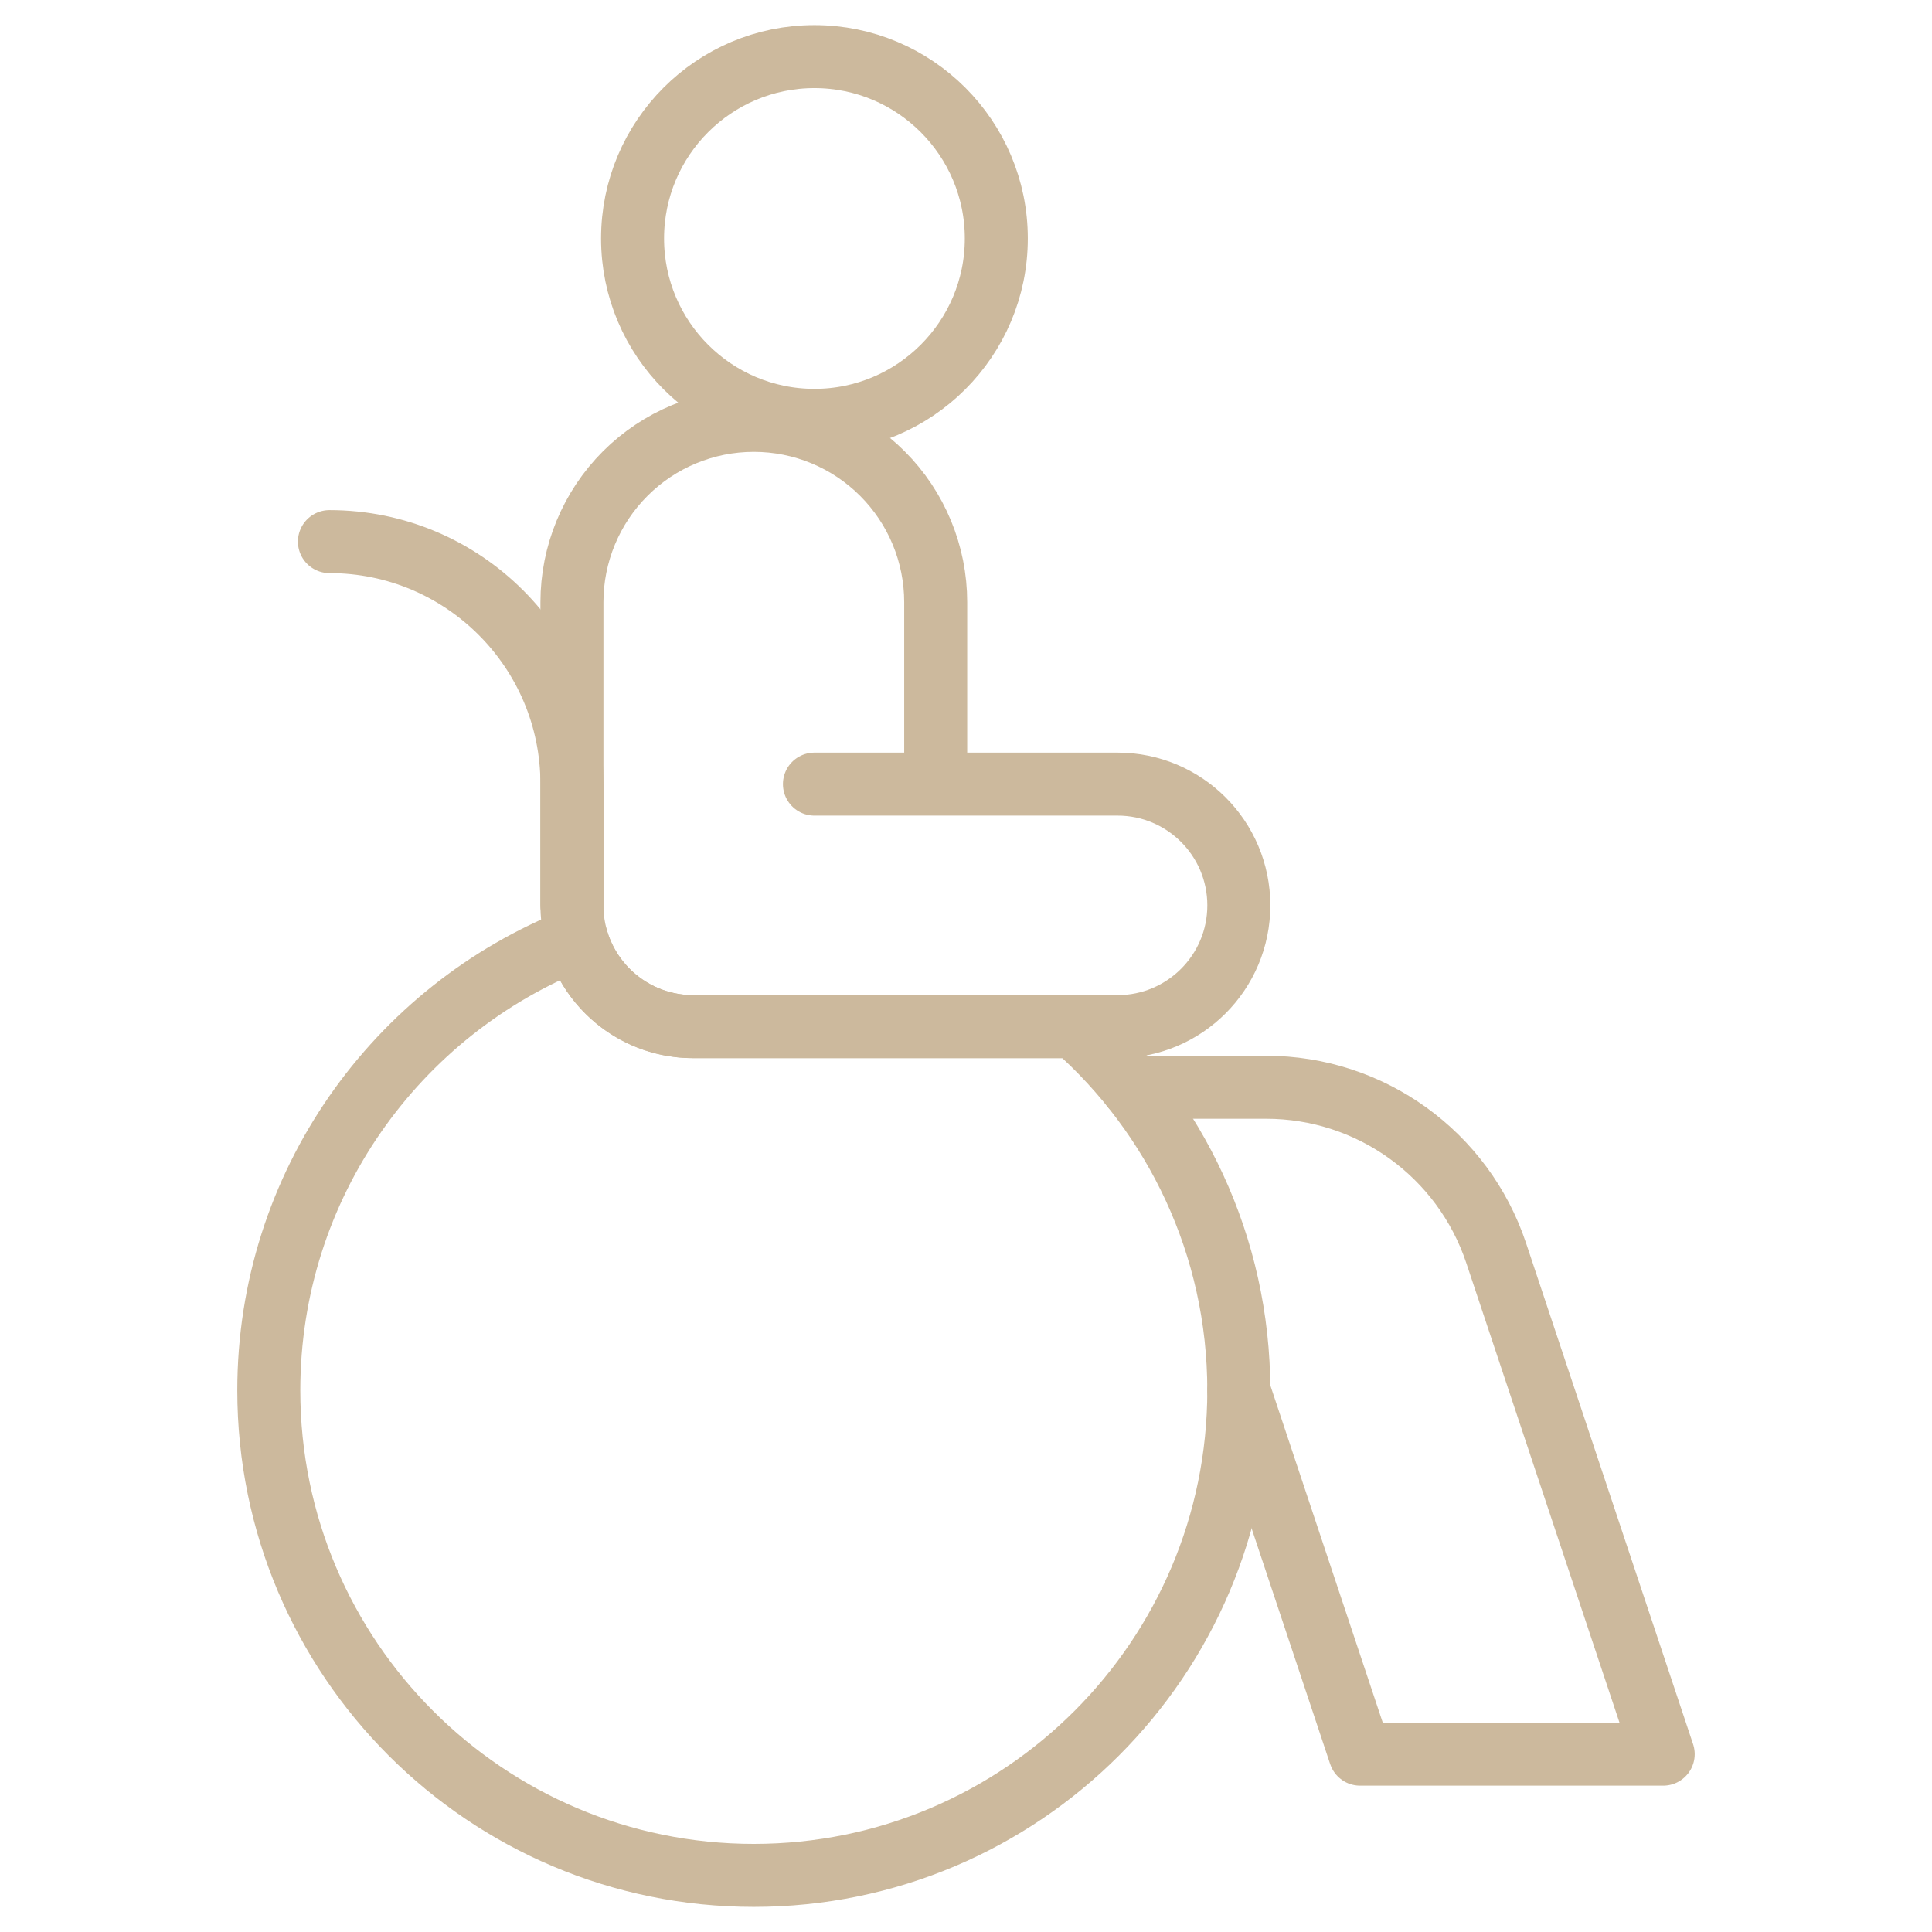 <svg width="92" height="92" viewBox="0 0 92 92" fill="none" xmlns="http://www.w3.org/2000/svg">
<mask id="mask0_806_58724" style="mask-type:luminance" maskUnits="userSpaceOnUse" x="0" y="0" width="92" height="92">
<path d="M0 7.62939e-06H92V92H0V7.62939e-06Z" fill="white"/>
</mask>
<g mask="url(#mask0_806_58724)">
<path d="M38.782 2.695C43.562 2.695 47.443 6.577 47.443 11.356C47.443 16.136 43.562 20.017 38.782 20.017C34.003 20.017 30.122 16.136 30.122 11.356C30.122 6.577 34.003 2.695 38.782 2.695Z" stroke="#CCB99D" stroke-width="3" stroke-miterlimit="10" stroke-linecap="round" stroke-linejoin="round"/>
<path d="M53.92 51.774H60.292C65.262 51.774 69.675 54.954 71.247 59.67C74.382 69.076 79.2 83.531 79.2 83.531H64.765L58.991 66.209" stroke="#CCB99D" stroke-width="3" stroke-miterlimit="10" stroke-linecap="round" stroke-linejoin="round"/>
<path d="M15.687 25.791H15.69C22.065 25.791 27.235 30.96 27.235 37.336V43.113" stroke="#CCB99D" stroke-width="3" stroke-miterlimit="10" stroke-linecap="round" stroke-linejoin="round"/>
<path d="M44.557 37.339V28.675C44.557 26.379 43.645 24.177 42.02 22.553C40.397 20.929 38.195 20.017 35.899 20.017H35.893C33.596 20.017 31.395 20.929 29.771 22.553C28.147 24.177 27.235 26.379 27.235 28.675V43.113C27.235 46.302 29.82 48.887 33.009 48.887H53.218C56.406 48.887 58.992 46.302 58.992 43.113C58.992 39.924 56.406 37.339 53.218 37.339H38.783" stroke="#CCB99D" stroke-width="3" stroke-miterlimit="10" stroke-linecap="round" stroke-linejoin="round"/>
<path d="M27.457 44.705C28.148 47.12 30.373 48.887 33.008 48.887H51.166C55.963 53.121 58.991 59.313 58.991 66.209C58.991 78.956 48.643 89.305 35.896 89.305C23.148 89.305 12.8 78.956 12.8 66.209C12.8 56.439 18.878 48.079 27.457 44.705Z" stroke="#CCB99D" stroke-width="3" stroke-miterlimit="10" stroke-linecap="round" stroke-linejoin="round"/>
</g>
</svg>
